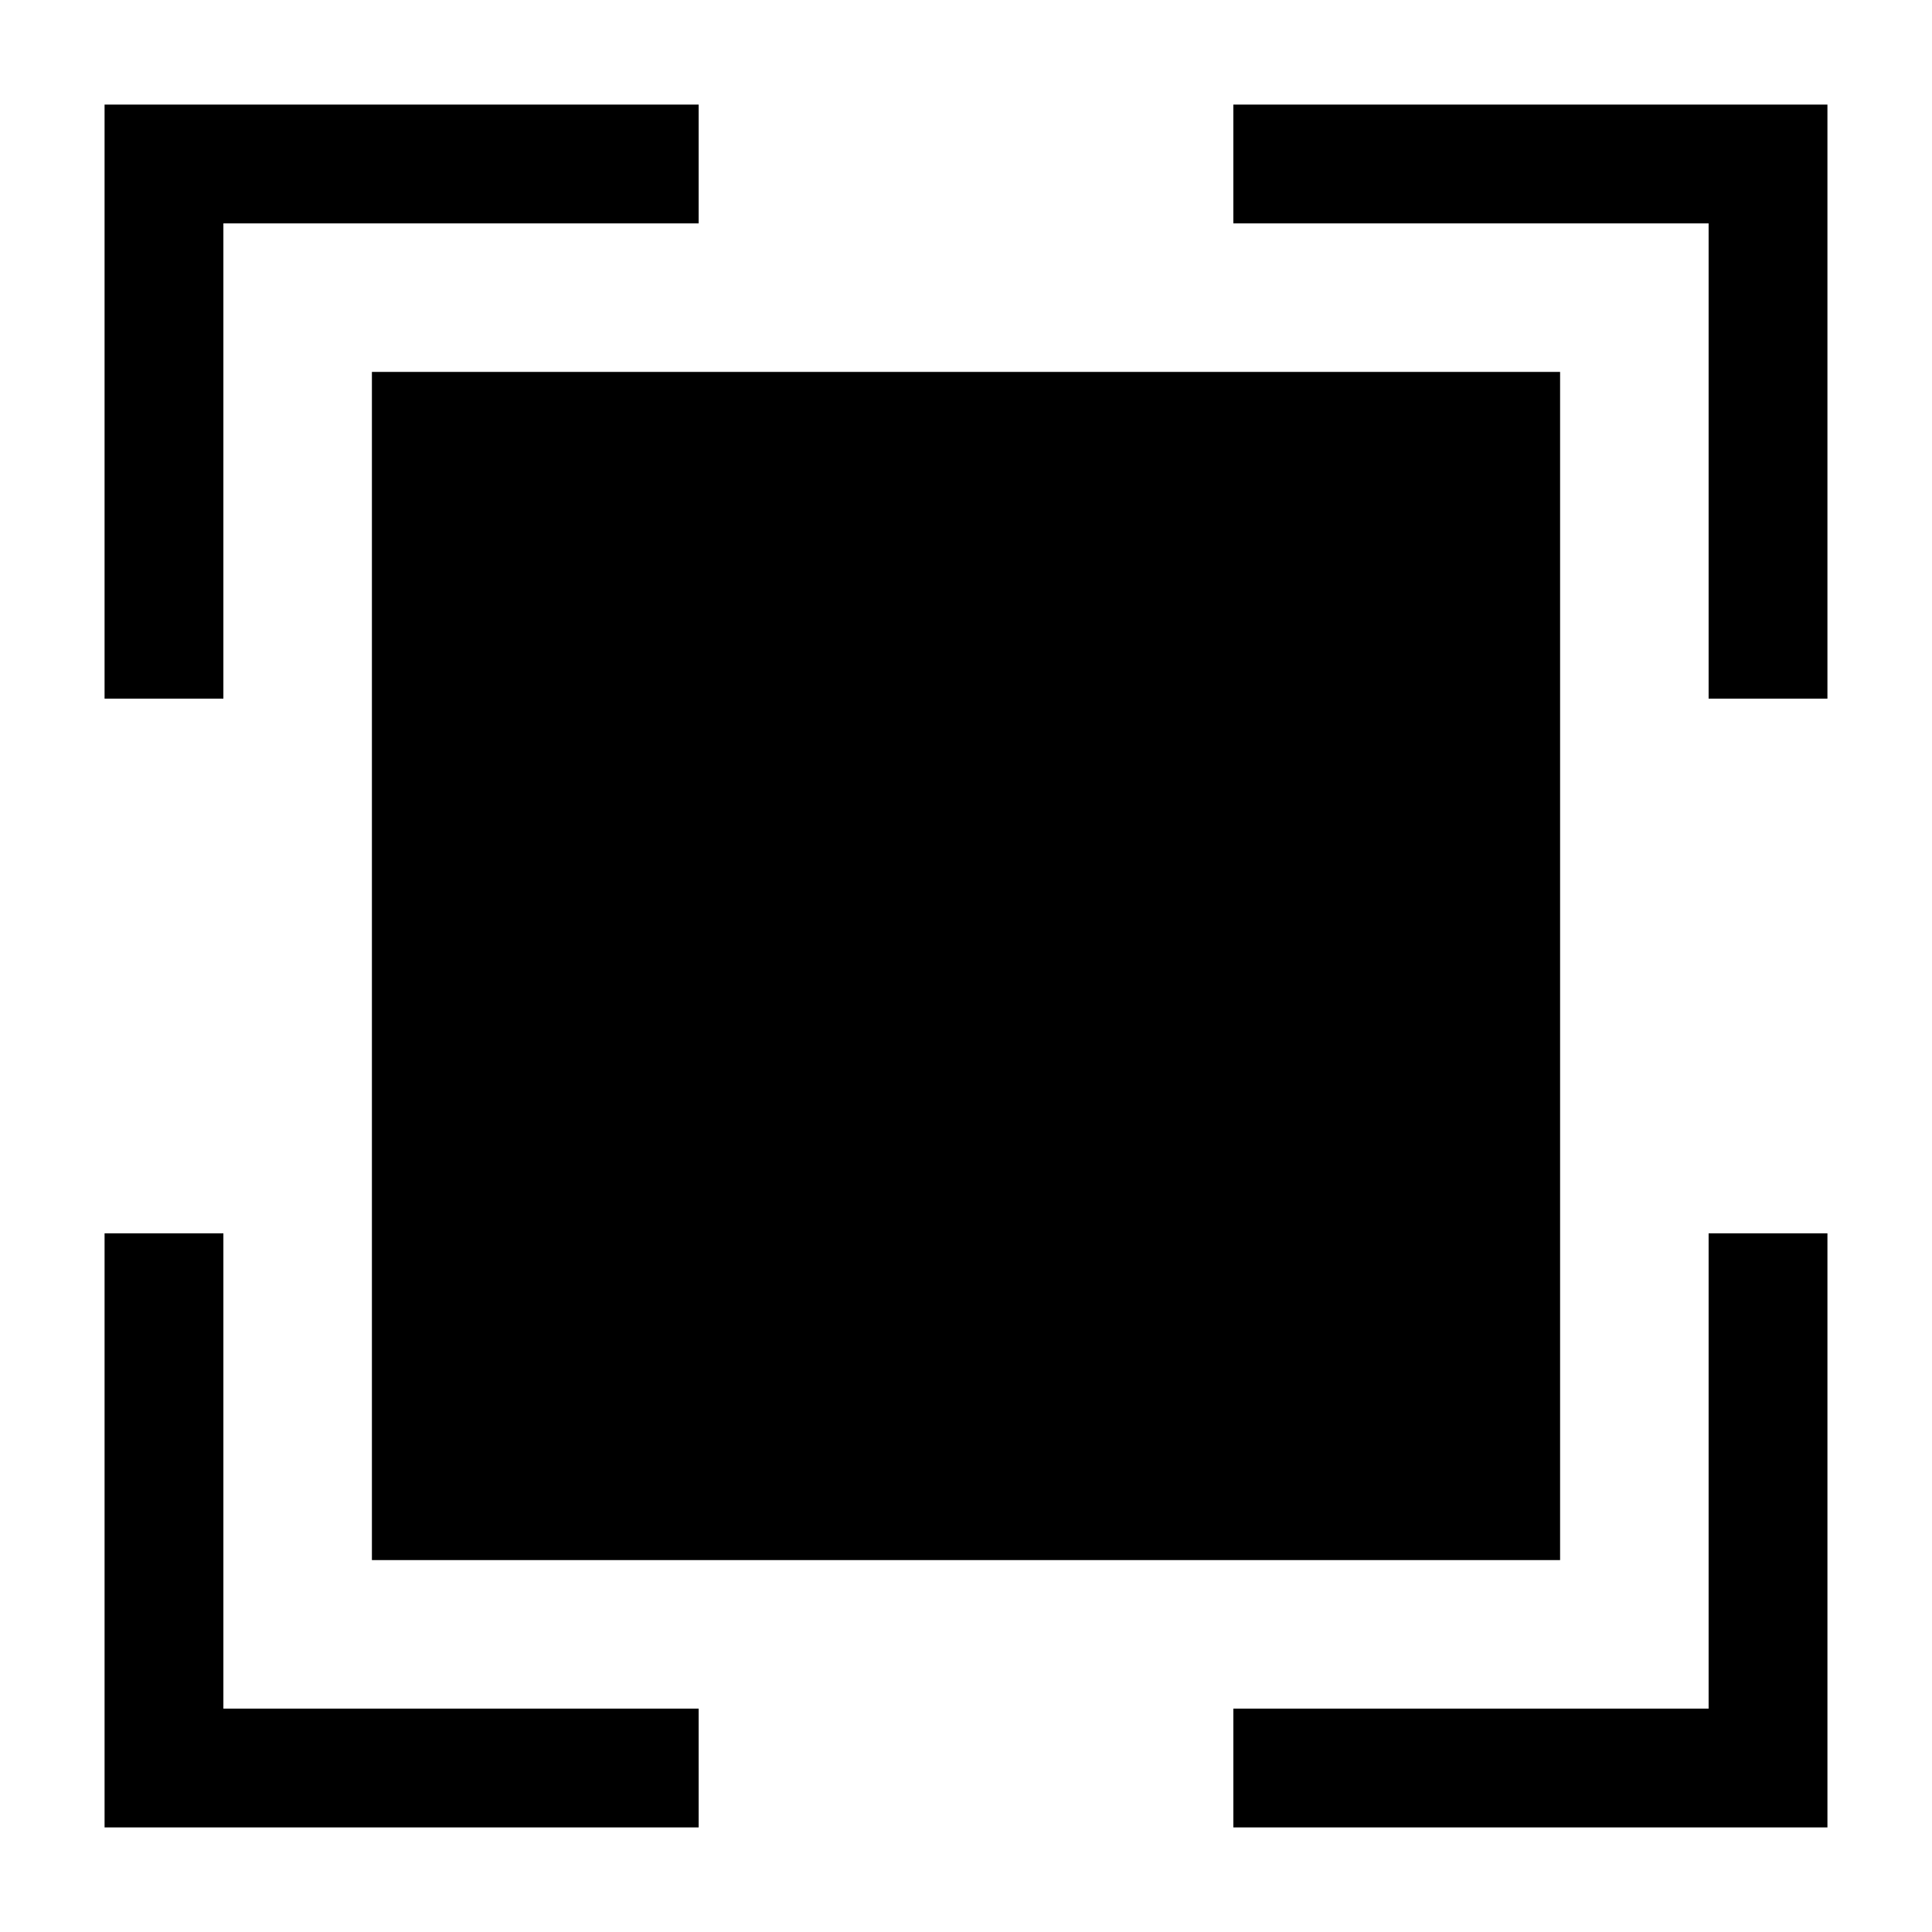 <?xml version="1.0" encoding="UTF-8"?>
<!-- Uploaded to: SVG Find, www.svgrepo.com, Generator: SVG Find Mixer Tools -->
<svg fill="#000000" width="800px" height="800px" version="1.1" viewBox="144 144 512 512" xmlns="http://www.w3.org/2000/svg">
 <g>
  <path d="m242.56 242.56h314.88v314.88h-314.88z"/>
  <path d="m203.2 203.2h125.95v-31.488h-157.44v157.44h31.488z"/>
  <path d="m470.85 203.2h125.95v125.95h31.488v-157.44h-157.44z"/>
  <path d="m329.15 596.8h-125.95v-125.95h-31.488v157.44h157.44z"/>
  <path d="m596.8 596.8h-125.95v31.488h157.44v-157.44h-31.488z"/>
 </g>
</svg>